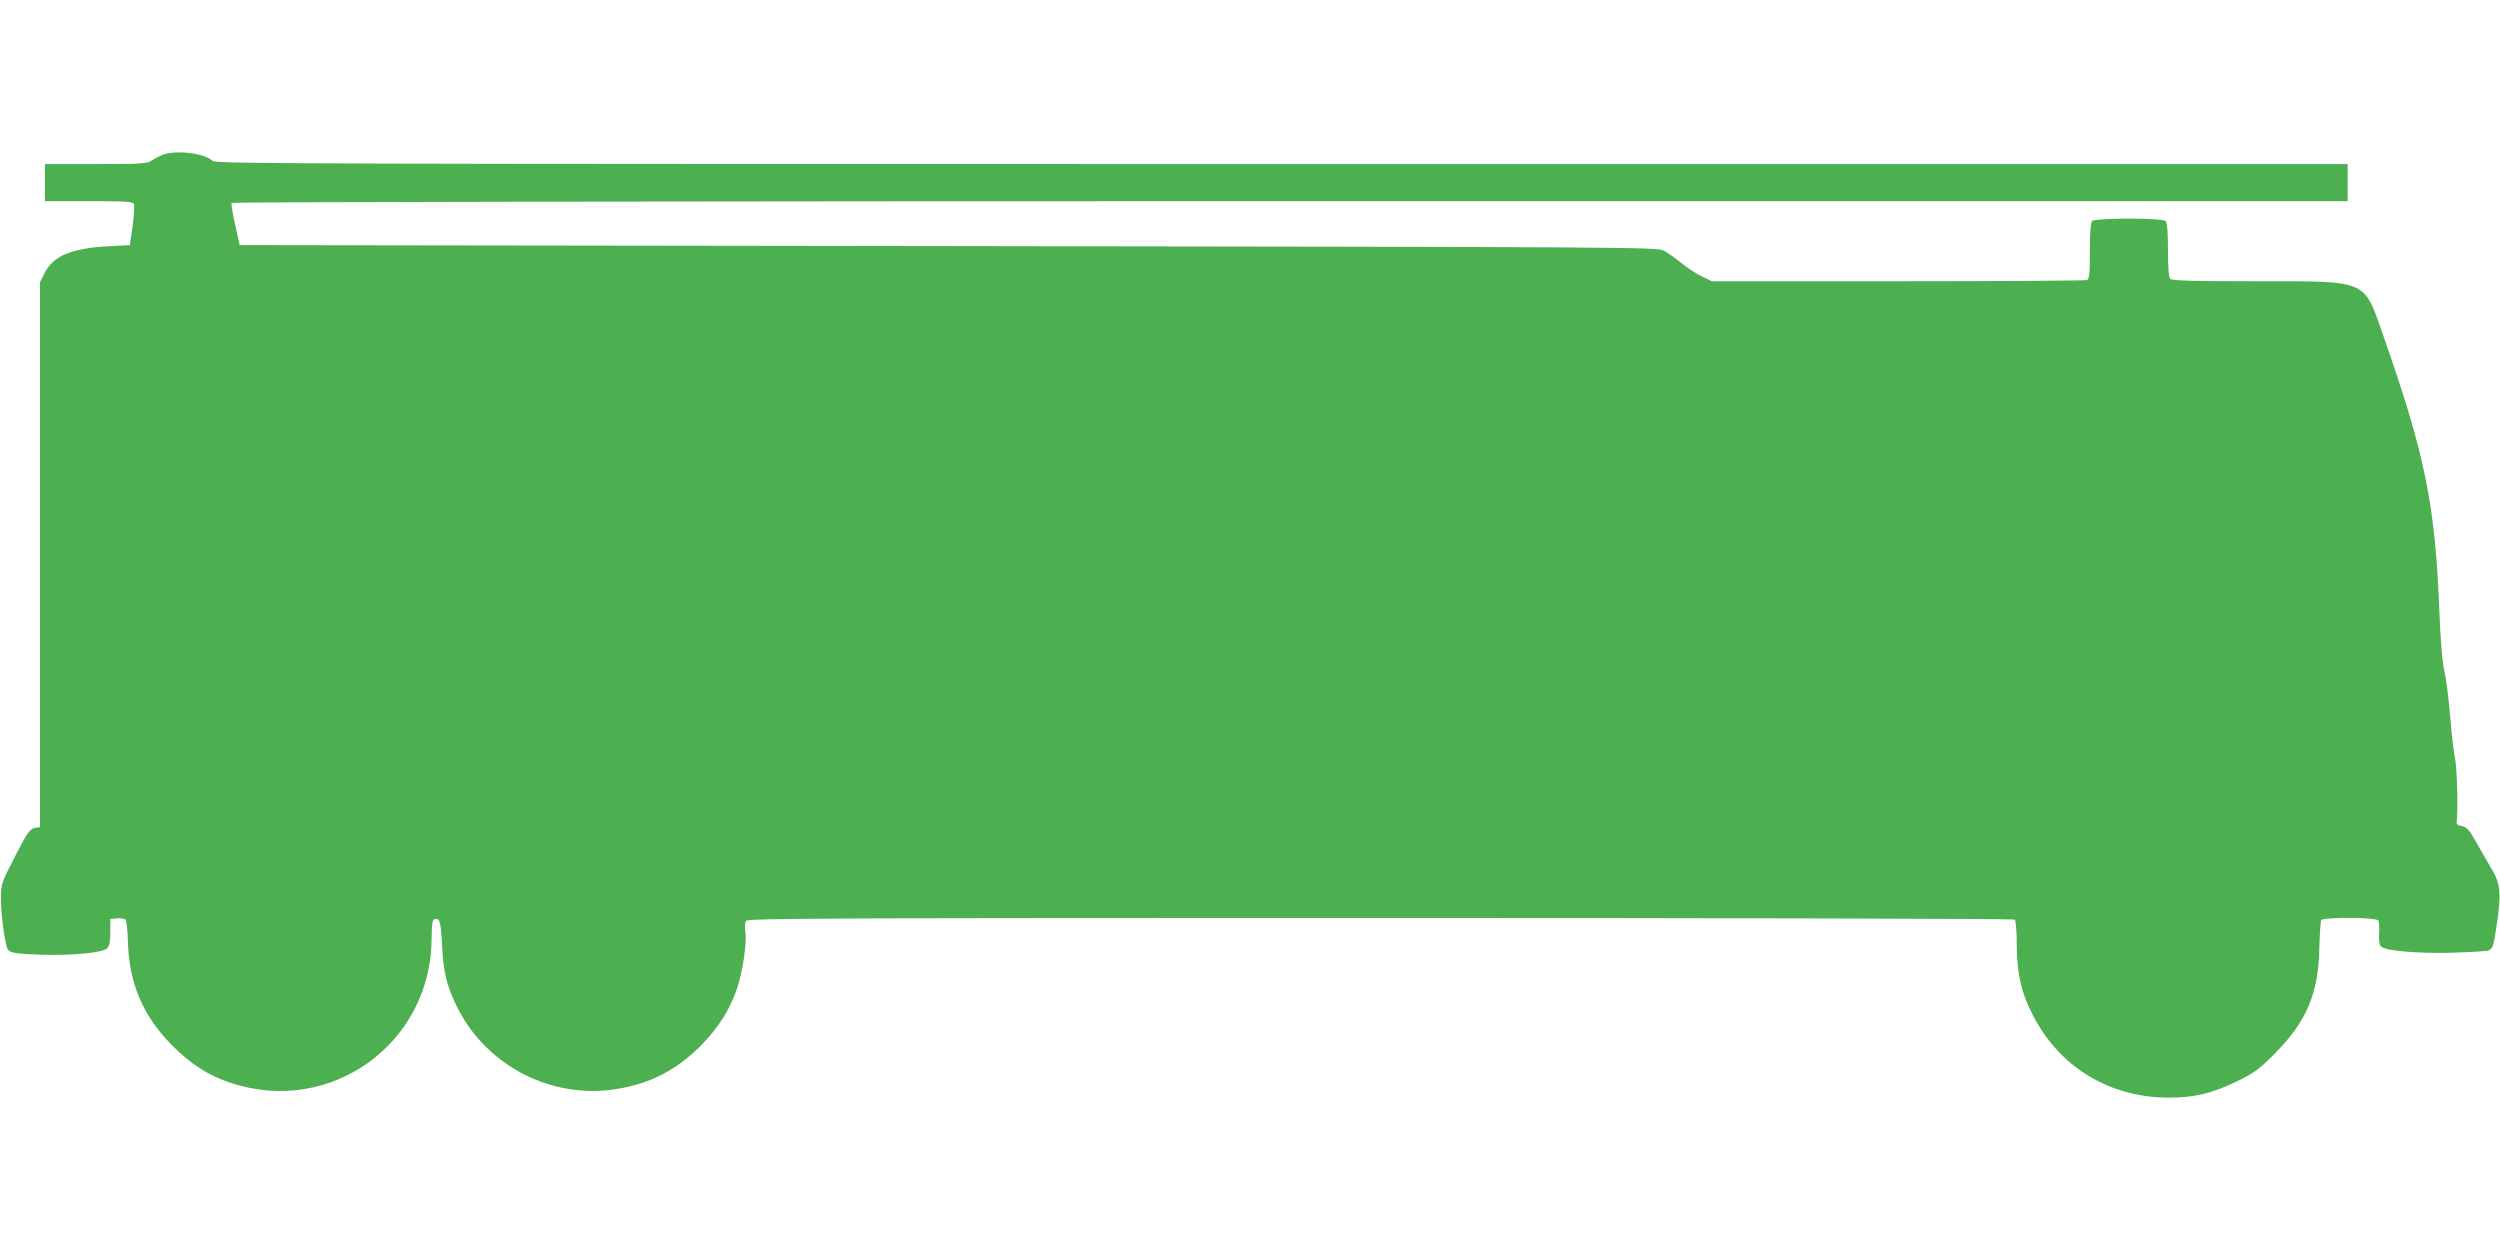 <?xml version="1.0" standalone="no"?>
<!DOCTYPE svg PUBLIC "-//W3C//DTD SVG 20010904//EN"
 "http://www.w3.org/TR/2001/REC-SVG-20010904/DTD/svg10.dtd">
<svg version="1.0" xmlns="http://www.w3.org/2000/svg"
 width="1280pt" height="640pt" viewBox="0 0 1280 640"
 preserveAspectRatio="xMidYMid meet">
<g transform="translate(0,640) scale(0.1,-0.1)"
fill="#4caf50" stroke="none">
<path d="M835 5608 c-16 -6 -42 -19 -57 -29 -24 -17 -49 -19 -287 -19 l-261 0
0 -95 0 -95 225 0 c190 0 227 -2 231 -15 3 -8 0 -59 -7 -112 l-14 -98 -115 -6
c-187 -11 -279 -50 -322 -138 l-23 -46 0 -1395 0 -1395 -21 -3 c-31 -4 -44
-22 -115 -162 -63 -123 -64 -126 -64 -205 0 -71 16 -201 31 -247 8 -26 31 -31
174 -36 160 -5 317 10 339 33 11 11 16 35 16 83 l0 67 34 3 c18 2 38 -1 43 -6
6 -6 12 -59 13 -119 7 -210 77 -374 225 -524 96 -97 186 -155 300 -193 513
-171 1030 202 1030 743 0 65 4 90 13 94 28 11 34 -11 40 -128 6 -135 23 -208
72 -310 142 -298 465 -475 791 -435 186 23 328 93 460 224 91 92 151 186 188
296 30 90 51 237 42 292 -4 25 -2 46 5 54 10 12 499 14 3248 14 1780 0 3241
-4 3246 -8 6 -4 11 -62 11 -132 1 -145 22 -239 79 -351 135 -270 393 -428 698
-429 130 0 220 21 347 82 93 45 115 61 200 147 160 162 221 306 225 538 2 73
6 137 10 142 10 16 282 15 292 -2 4 -6 6 -37 4 -68 -2 -37 2 -59 11 -66 25
-22 186 -35 361 -31 95 3 180 8 189 12 21 10 25 21 39 116 28 183 23 228 -35
320 -15 25 -46 79 -69 120 -35 62 -47 76 -72 80 -23 4 -29 10 -27 25 8 50 2
275 -8 320 -6 28 -18 124 -25 215 -7 91 -21 197 -30 235 -11 45 -19 151 -25
295 -21 555 -73 809 -287 1420 -103 293 -71 280 -658 280 -314 0 -424 3 -433
12 -8 8 -12 56 -12 148 0 92 -4 140 -12 148 -17 17 -359 17 -376 0 -8 -8 -12
-57 -12 -154 0 -120 -2 -143 -16 -148 -9 -3 -444 -6 -967 -6 l-952 0 -50 24
c-27 13 -75 43 -105 68 -30 25 -71 54 -90 64 -34 19 -121 19 -3664 24 l-3629
5 -23 104 c-13 57 -21 108 -18 112 3 5 2403 9 5420 9 l5414 0 0 95 0 95 -5457
0 c-4981 0 -5458 1 -5474 16 -44 40 -183 57 -254 32z"/>
</g>
</svg>

